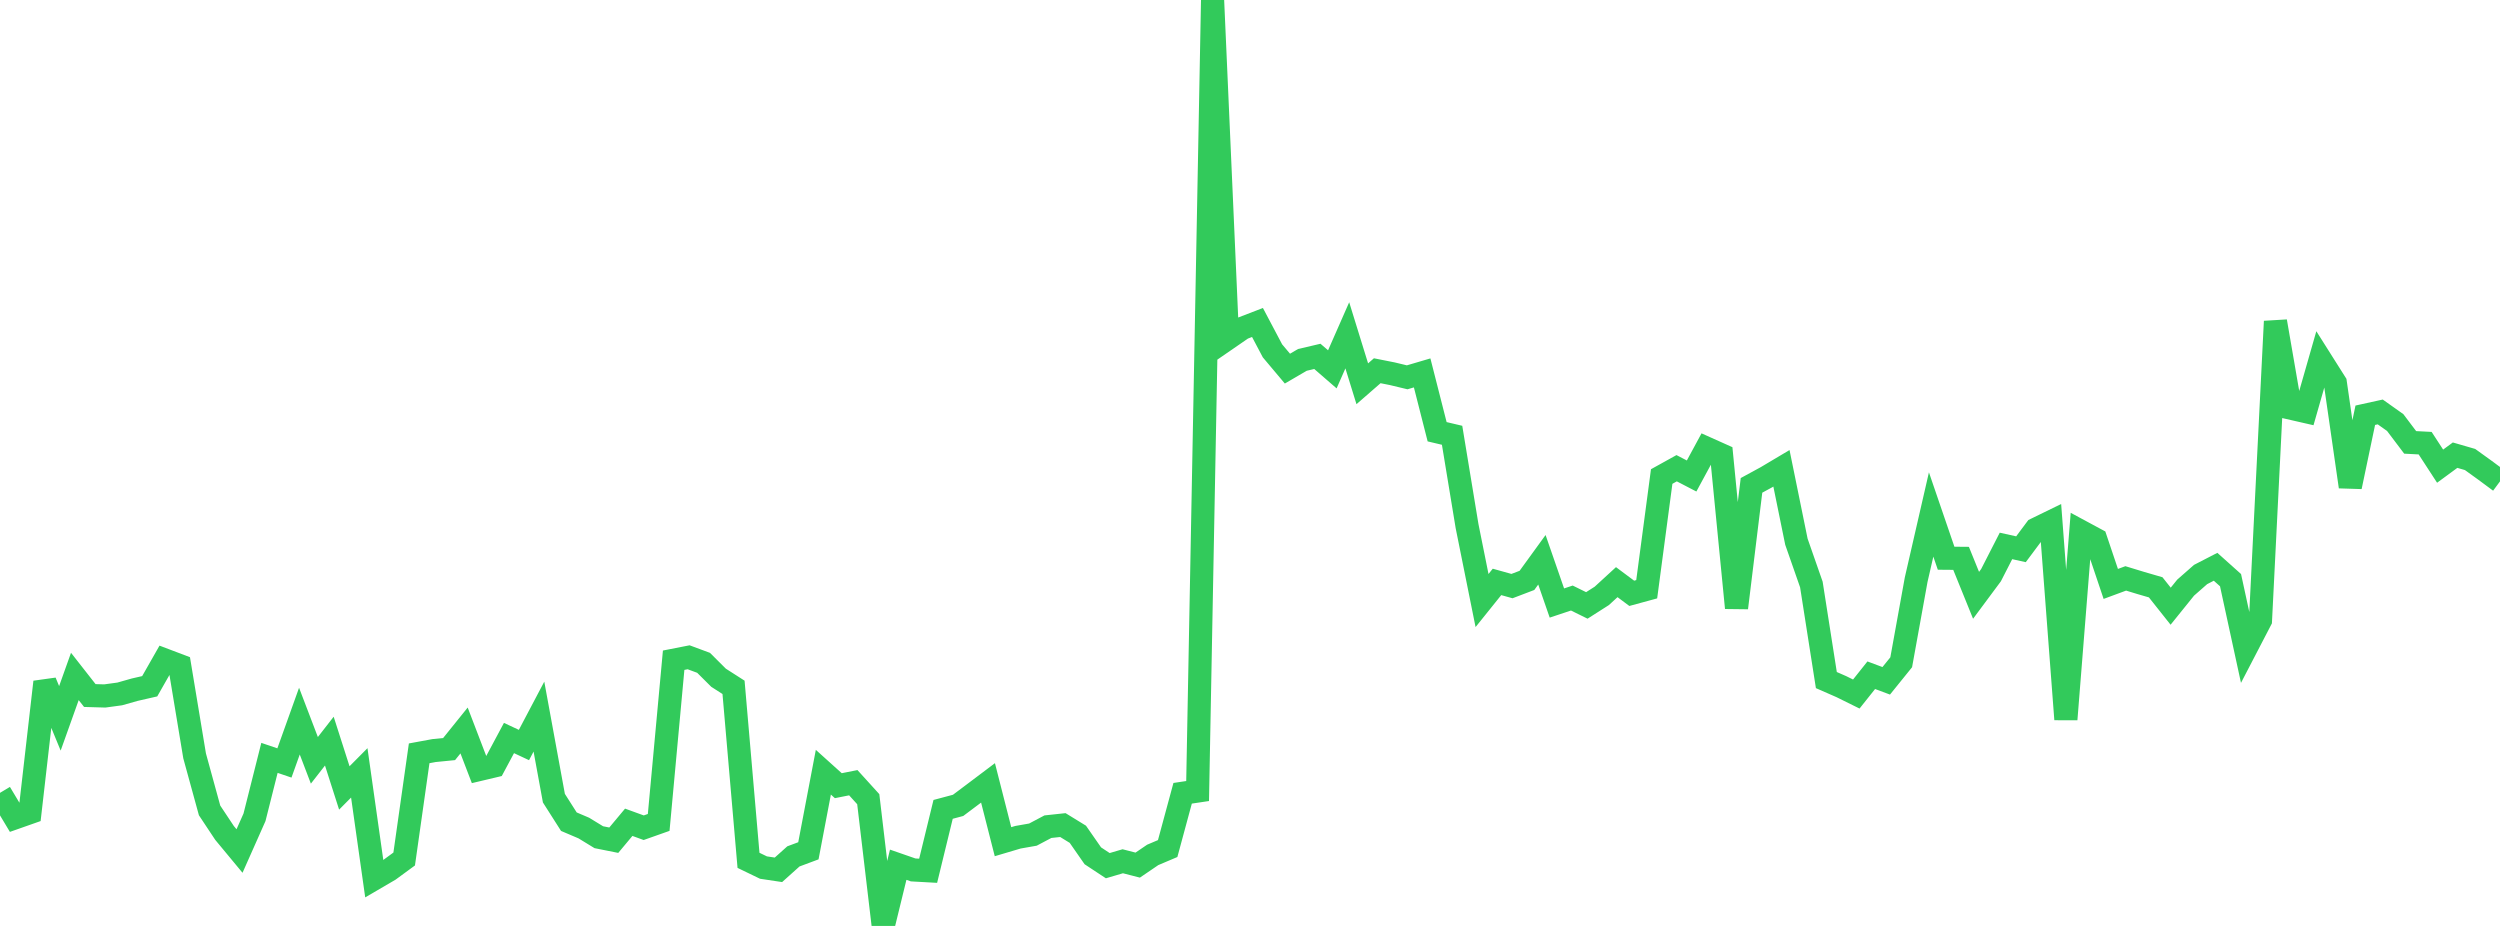 <?xml version="1.0" standalone="no"?>
<!DOCTYPE svg PUBLIC "-//W3C//DTD SVG 1.1//EN" "http://www.w3.org/Graphics/SVG/1.1/DTD/svg11.dtd">

<svg width="135" height="50" viewBox="0 0 135 50" preserveAspectRatio="none" 
  xmlns="http://www.w3.org/2000/svg"
  xmlns:xlink="http://www.w3.org/1999/xlink">


<polyline points="0.0, 42.814 0.808, 44.163 1.617, 43.878 2.425, 36.828 3.234, 38.791 4.042, 36.528 4.85, 37.559 5.659, 37.582 6.467, 37.472 7.275, 37.243 8.084, 37.058 8.892, 35.638 9.701, 35.945 10.509, 40.817 11.317, 43.762 12.126, 44.98 12.934, 45.955 13.743, 44.134 14.551, 40.925 15.359, 41.2 16.168, 38.941 16.976, 41.058 17.784, 40.021 18.593, 42.549 19.401, 41.735 20.21, 47.45 21.018, 46.978 21.826, 46.386 22.635, 40.679 23.443, 40.53 24.251, 40.45 25.06, 39.446 25.868, 41.555 26.677, 41.363 27.485, 39.853 28.293, 40.231 29.102, 38.697 29.91, 43.101 30.719, 44.371 31.527, 44.715 32.335, 45.209 33.144, 45.371 33.952, 44.403 34.76, 44.697 35.569, 44.411 36.377, 35.652 37.186, 35.493 37.994, 35.793 38.802, 36.598 39.611, 37.116 40.419, 46.458 41.228, 46.849 42.036, 46.97 42.844, 46.245 43.653, 45.943 44.461, 41.699 45.269, 42.427 46.078, 42.266 46.886, 43.156 47.695, 50.0 48.503, 46.695 49.311, 46.976 50.12, 47.021 50.928, 43.706 51.737, 43.49 52.545, 42.884 53.353, 42.275 54.162, 45.451 54.97, 45.211 55.778, 45.069 56.587, 44.641 57.395, 44.554 58.204, 45.051 59.012, 46.213 59.82, 46.746 60.629, 46.508 61.437, 46.716 62.246, 46.165 63.054, 45.822 63.862, 42.837 64.671, 42.716 65.479, 0.0 66.287, 18.283 67.096, 17.726 67.904, 17.414 68.713, 18.945 69.521, 19.906 70.329, 19.434 71.138, 19.244 71.946, 19.945 72.754, 18.107 73.563, 20.724 74.371, 20.02 75.18, 20.181 75.988, 20.375 76.796, 20.137 77.605, 23.314 78.413, 23.505 79.222, 28.415 80.03, 32.429 80.838, 31.423 81.647, 31.649 82.455, 31.341 83.263, 30.228 84.072, 32.563 84.88, 32.294 85.689, 32.693 86.497, 32.177 87.305, 31.436 88.114, 32.039 88.922, 31.819 89.731, 25.732 90.539, 25.284 91.347, 25.704 92.156, 24.208 92.964, 24.57 93.772, 32.825 94.581, 26.21 95.389, 25.77 96.198, 25.289 97.006, 29.251 97.814, 31.563 98.623, 36.724 99.431, 37.078 100.24, 37.478 101.048, 36.462 101.856, 36.764 102.665, 35.763 103.473, 31.301 104.281, 27.782 105.09, 30.144 105.898, 30.151 106.707, 32.147 107.515, 31.059 108.323, 29.48 109.132, 29.66 109.94, 28.577 110.749, 28.182 111.557, 38.845 112.365, 28.696 113.174, 29.132 113.982, 31.532 114.79, 31.233 115.599, 31.48 116.407, 31.715 117.216, 32.735 118.024, 31.733 118.832, 31.023 119.641, 30.606 120.449, 31.329 121.257, 35.051 122.066, 33.494 122.874, 17.354 123.683, 22.036 124.491, 22.221 125.299, 19.399 126.108, 20.679 126.916, 26.283 127.725, 22.423 128.533, 22.245 129.341, 22.818 130.15, 23.889 130.958, 23.931 131.766, 25.173 132.575, 24.579 133.383, 24.813 134.192, 25.396 135.0, 25.995" fill="none" stroke="#32ca5b" stroke-width="1.25"/>

</svg>
